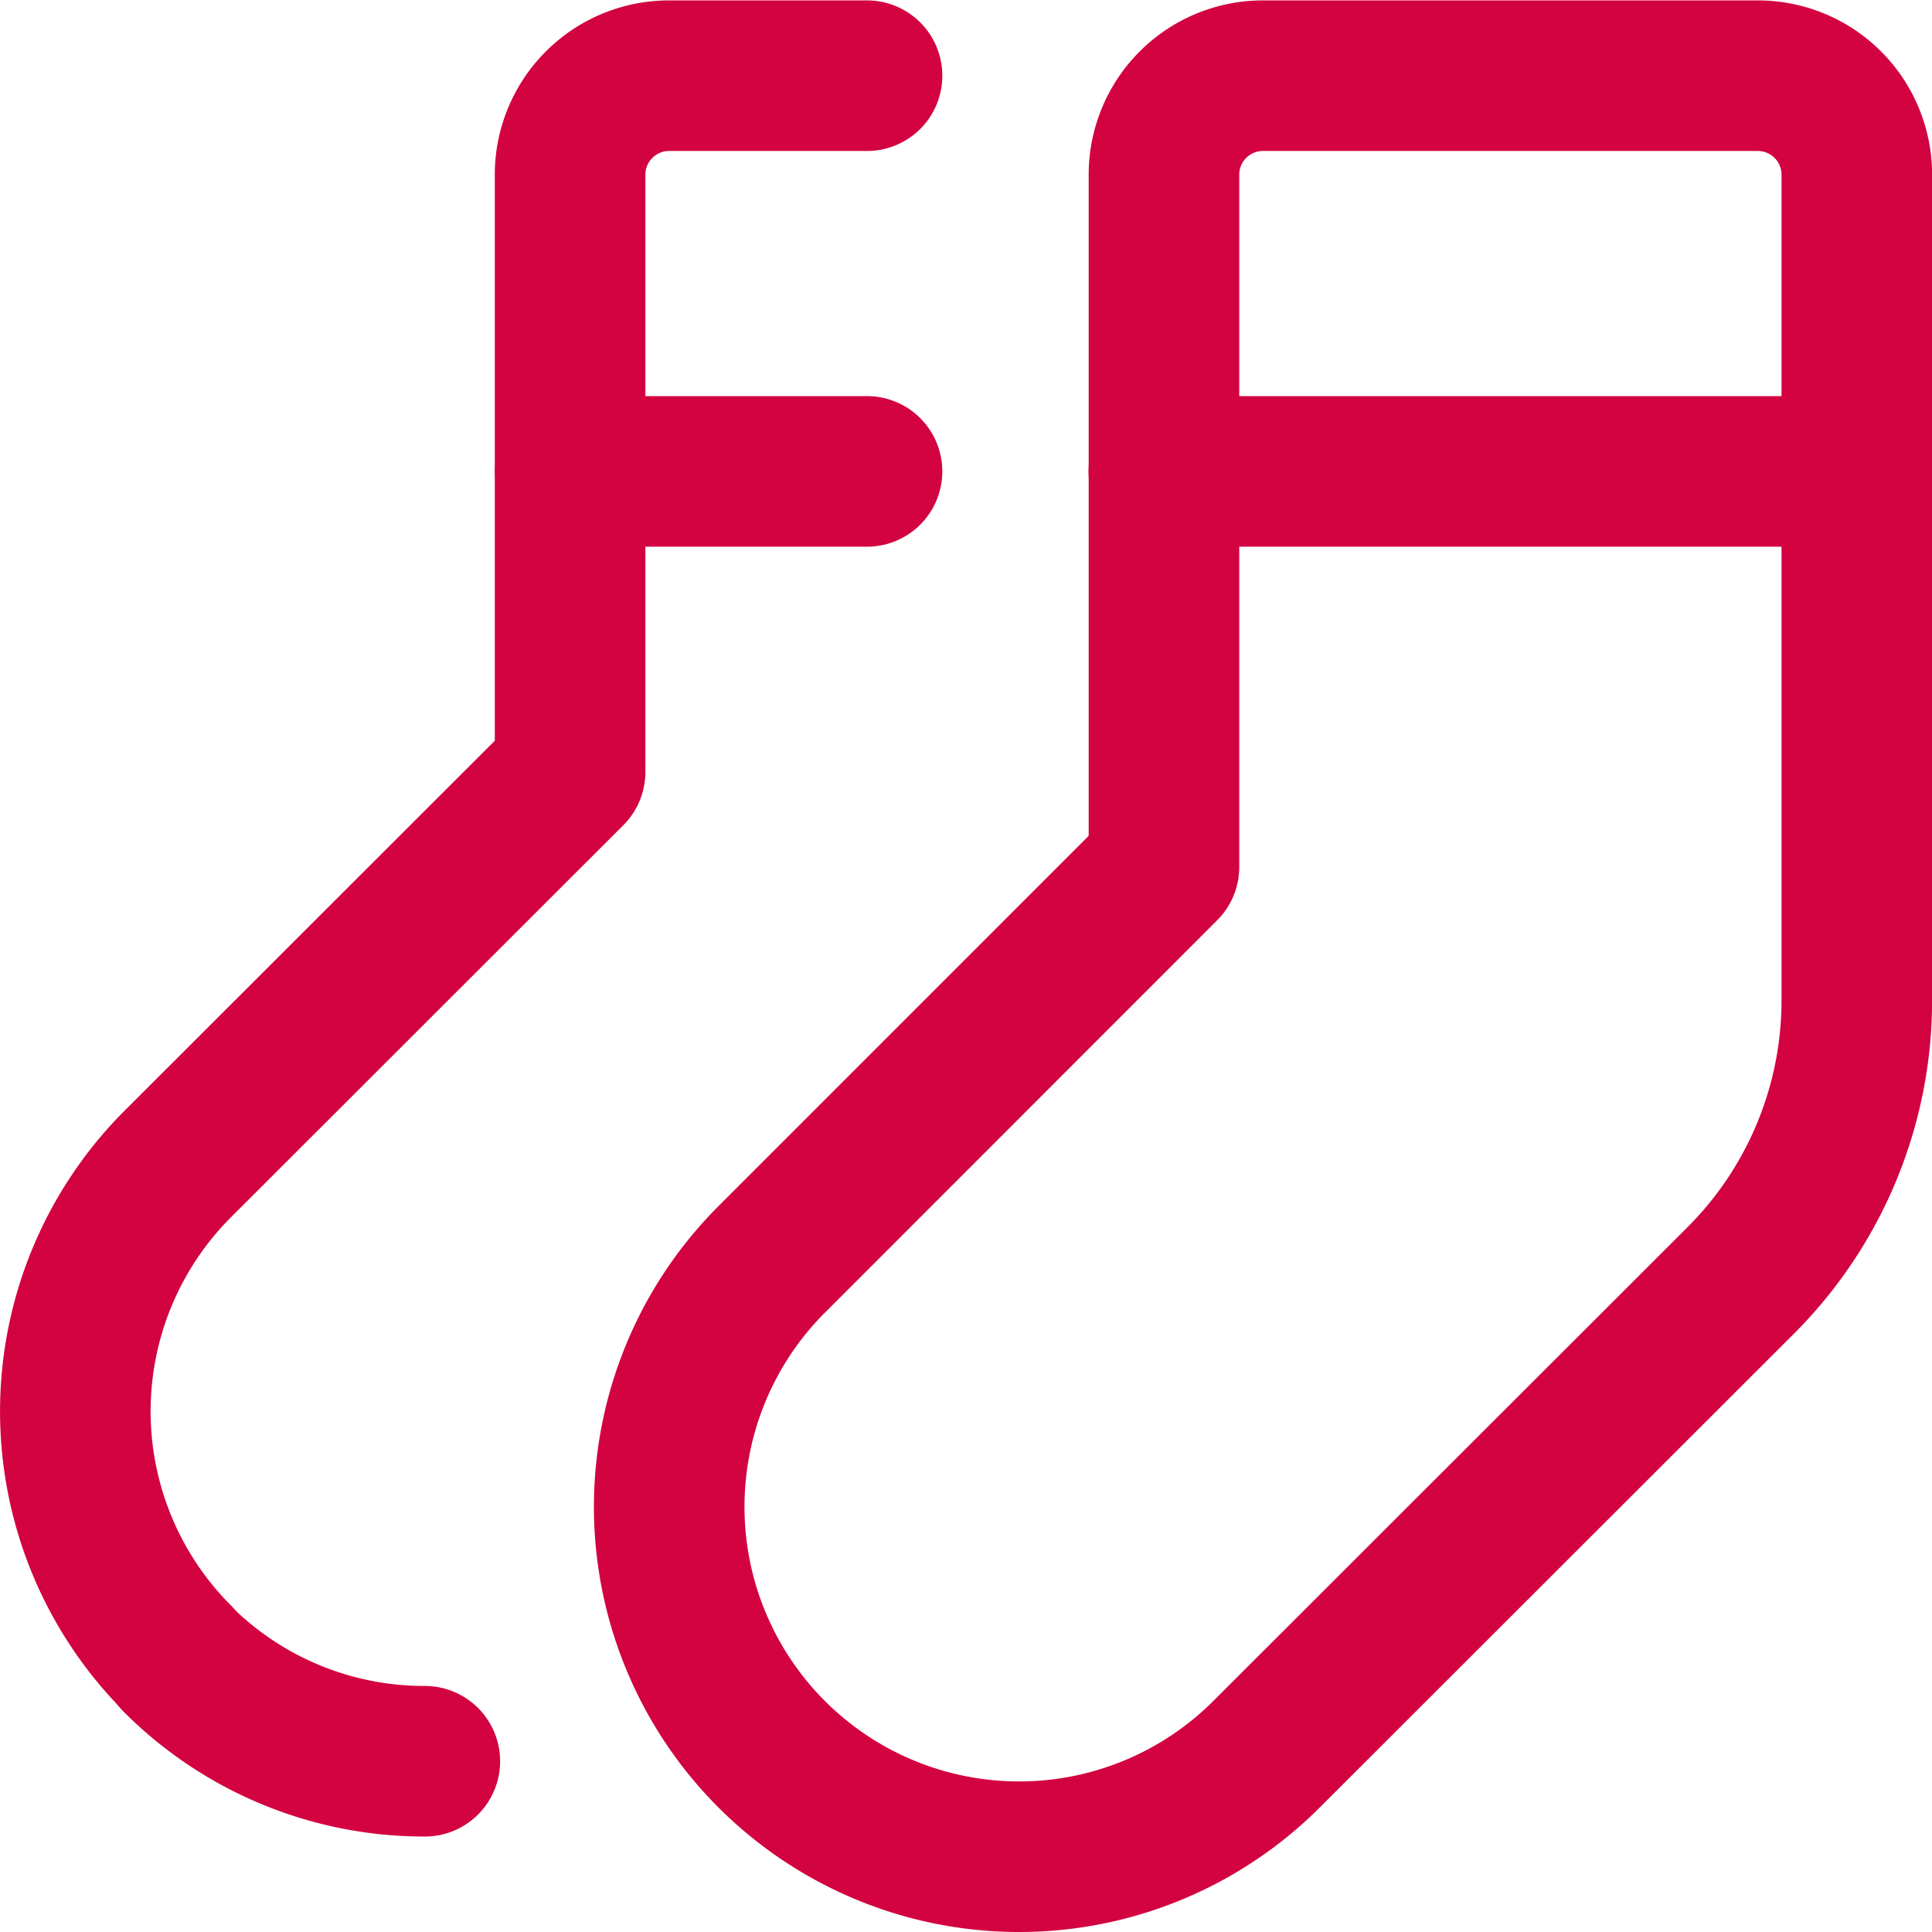 <svg viewBox="0 0 19.246 19.246" height="19.246" width="19.246" xmlns="http://www.w3.org/2000/svg">
  <g transform="translate(-0.246 -0.246)" id="twin">
    <path fill-rule="evenodd" stroke-width="1.5" stroke-linejoin="round" stroke-linecap="round" stroke="#d30240" fill="none" transform="translate(-0.087 0)" d="M11.928,8.883,8.02,12.792a3.486,3.486,0,0,0-.007,4.922h0a3.486,3.486,0,0,0,4.937.007L17.675,13a3.944,3.944,0,0,0,1.155-2.789V1.982A.986.986,0,0,0,17.844,1H12.914a.986.986,0,0,0-.986.986Z" data-name="Path 219984" id="Path_219984"></path>
    <path stroke-width="1.5" stroke-linejoin="round" stroke-linecap="round" stroke="#d30240" fill="none" transform="translate(-0.16 -0.058)" d="M18.9,5H12" data-name="Path 219985" id="Path_219985"></path>
    <path stroke-width="1.5" stroke-linejoin="round" stroke-linecap="round" stroke="#d30240" fill="none" transform="translate(0 0)" d="M8.883,1H6.911a.986.986,0,0,0-.986.986v5.95L2.017,11.841a3.486,3.486,0,0,0-.007,4.922h0" data-name="Path 219986" id="Path_219986"></path>
    <path stroke-width="1.5" stroke-linejoin="round" stroke-linecap="round" stroke="#d30240" fill="none" transform="translate(-0.073 -0.058)" d="M8.956,5H6" data-name="Path 219987" id="Path_219987"></path>
    <path stroke-width="1.5" stroke-linejoin="round" stroke-linecap="round" stroke="#d30240" fill="none" transform="translate(-0.015 -0.232)" d="M4.493,18.023A3.475,3.475,0,0,1,2.024,17" data-name="Path 219988" id="Path_219988"></path>
  </g>
</svg>
